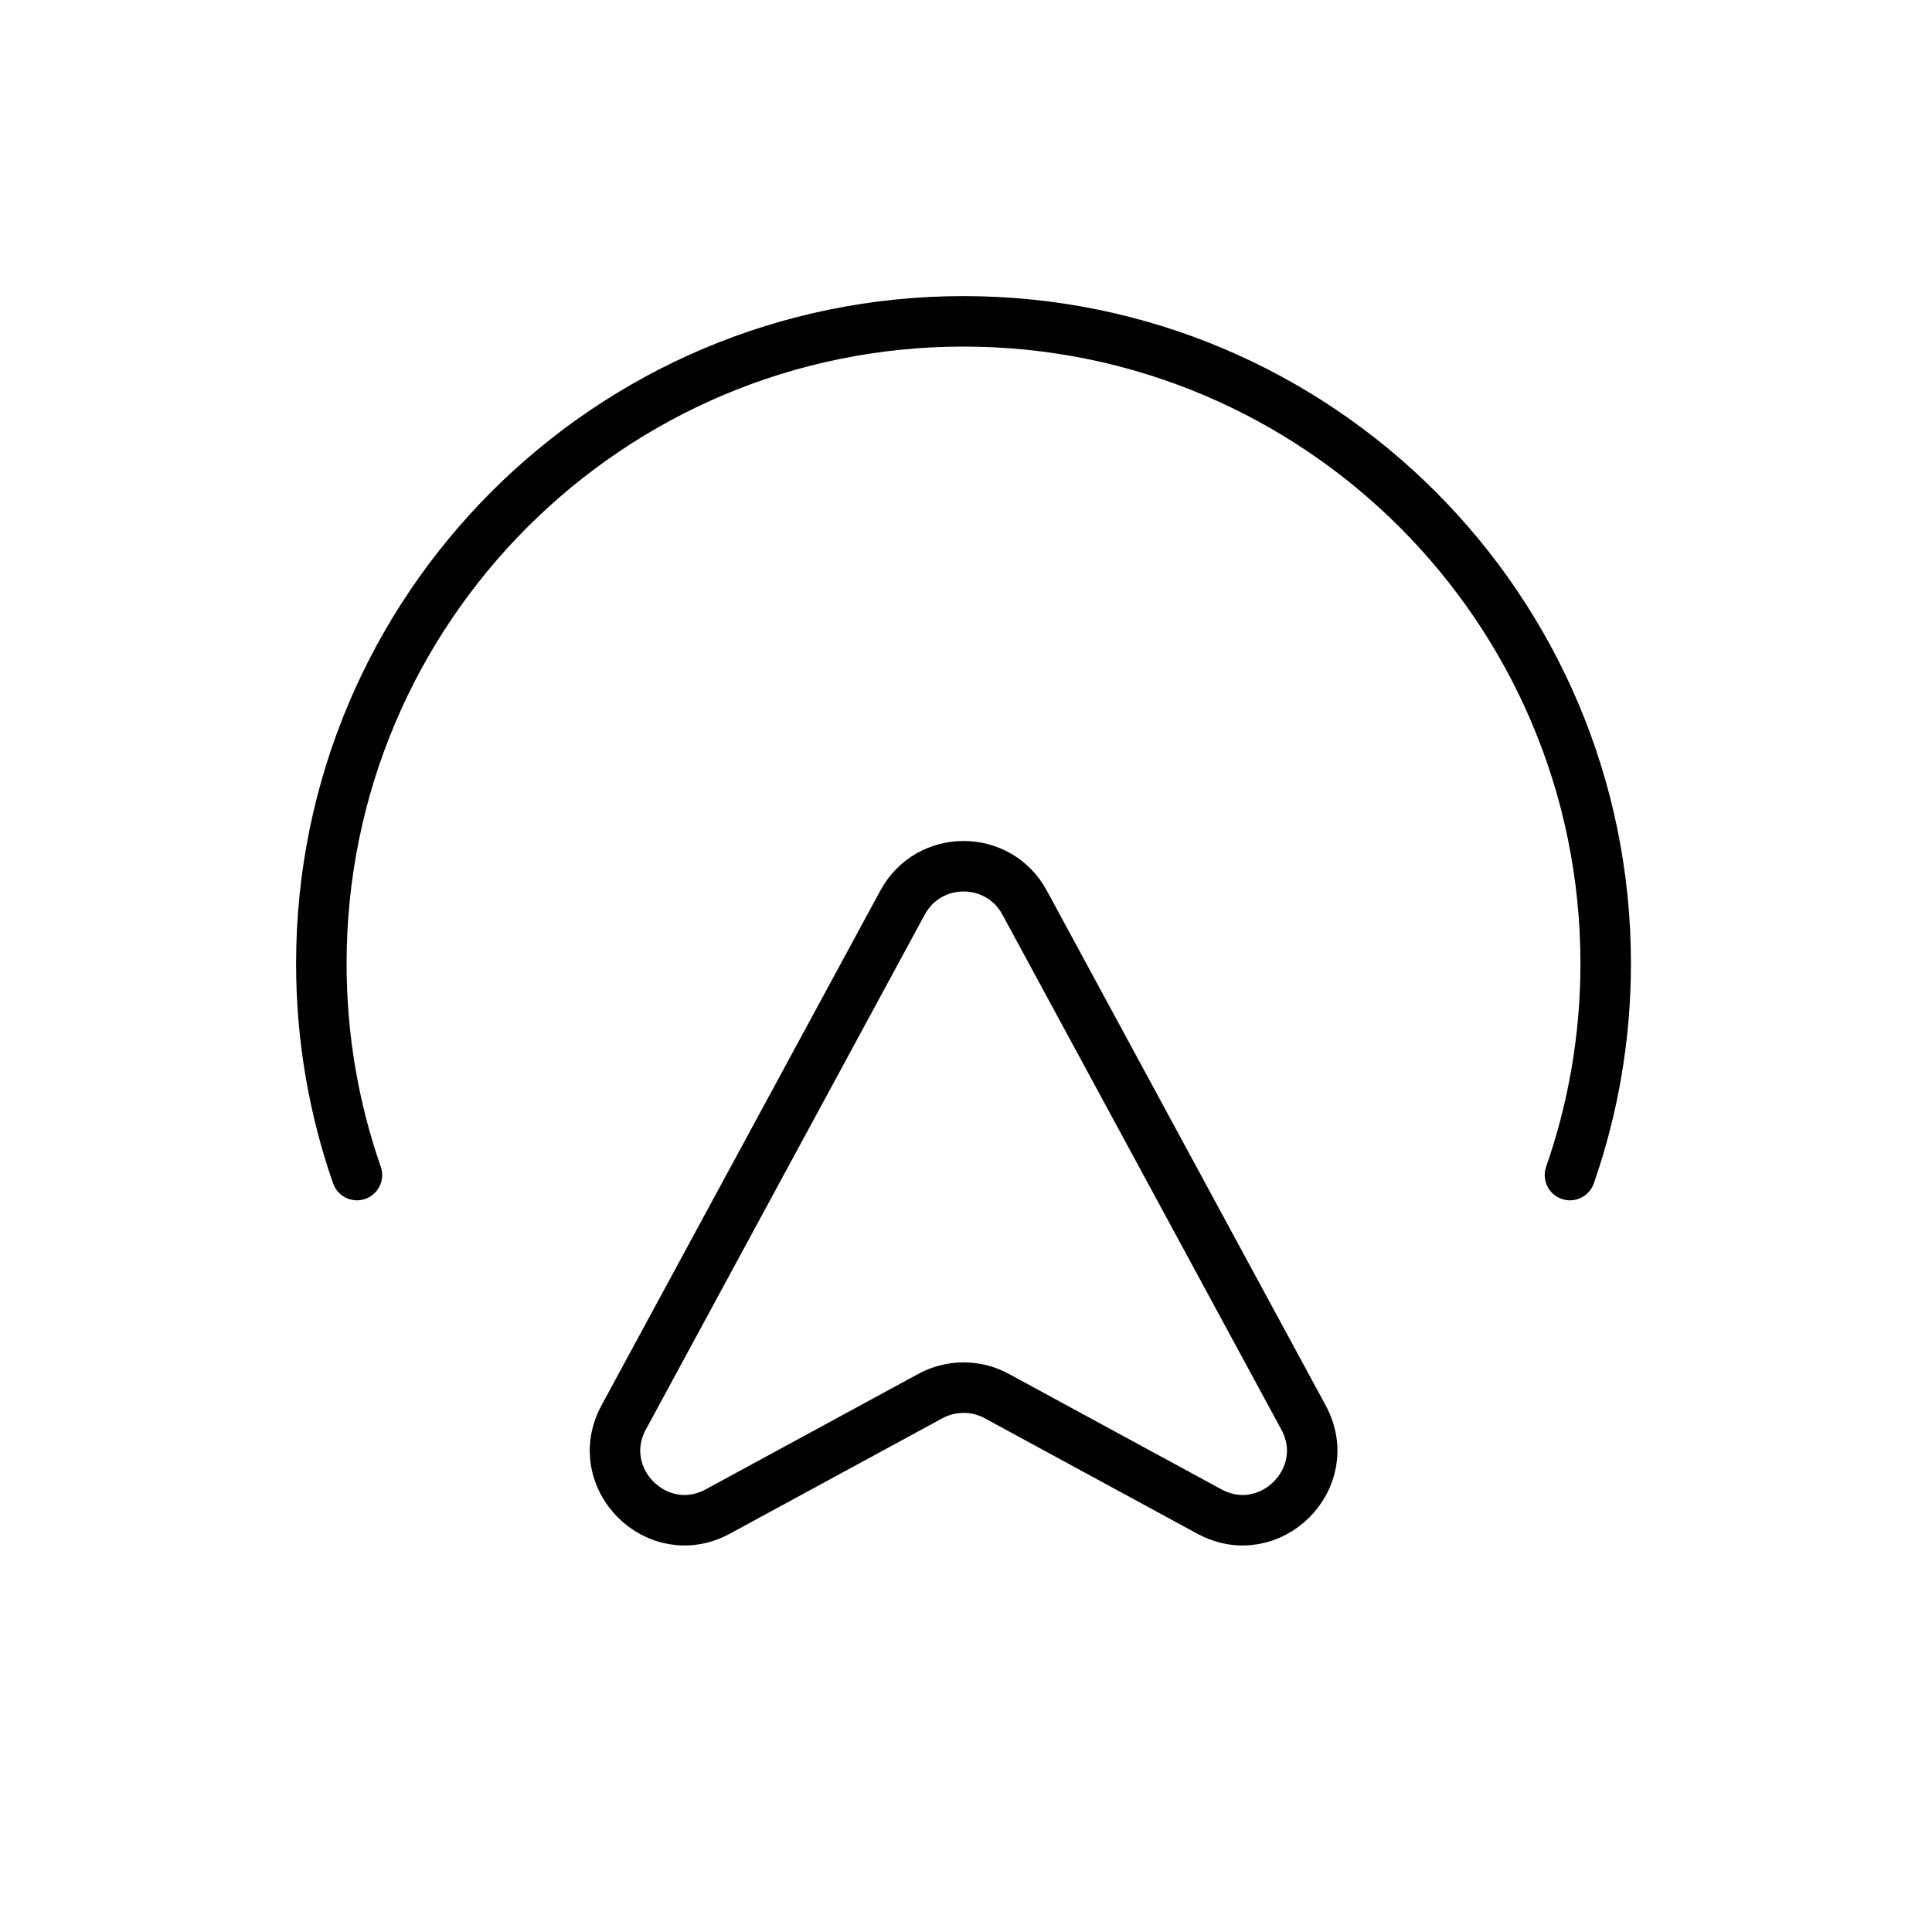 <svg xmlns="http://www.w3.org/2000/svg" xmlns:xlink="http://www.w3.org/1999/xlink" width="80" zoomAndPan="magnify" viewBox="0 0 60 60" height="80" preserveAspectRatio="xMidYMid meet" version="1.0"><rect x="-6" width="72" fill="#ffffff" y="-6" height="72" fill-opacity="1"/><rect x="-6" width="72" fill="#ffffff" y="-6" height="72" fill-opacity="1"/><path stroke-linecap="round" transform="matrix(0.784, 0, 0, 0.784, 4.05, 4.05)" fill="none" stroke-linejoin="round" d="M 8.973 41.381 C 8.057 38.755 7.563 35.935 7.563 33.001 C 7.563 18.952 18.952 7.563 33.001 7.563 C 47.05 7.563 58.439 18.952 58.439 33.001 C 58.439 35.935 57.94 38.755 57.024 41.381 " stroke="#000000" stroke-width="2" stroke-opacity="1" stroke-miterlimit="4"/><path stroke-linecap="round" transform="matrix(0.784, 0, 0, 0.784, 4.05, 4.05)" fill="none" stroke-linejoin="round" d="M 19.54 50.981 L 30.585 30.59 C 31.626 28.667 34.381 28.667 35.422 30.59 L 46.467 50.981 C 47.772 53.387 45.142 56.012 42.736 54.707 L 34.316 50.134 C 33.499 49.69 32.513 49.69 31.691 50.134 L 23.271 54.707 C 20.865 56.012 18.24 53.387 19.54 50.981 Z M 19.54 50.981 " stroke="#000000" stroke-width="2" stroke-opacity="1" stroke-miterlimit="4"/></svg>